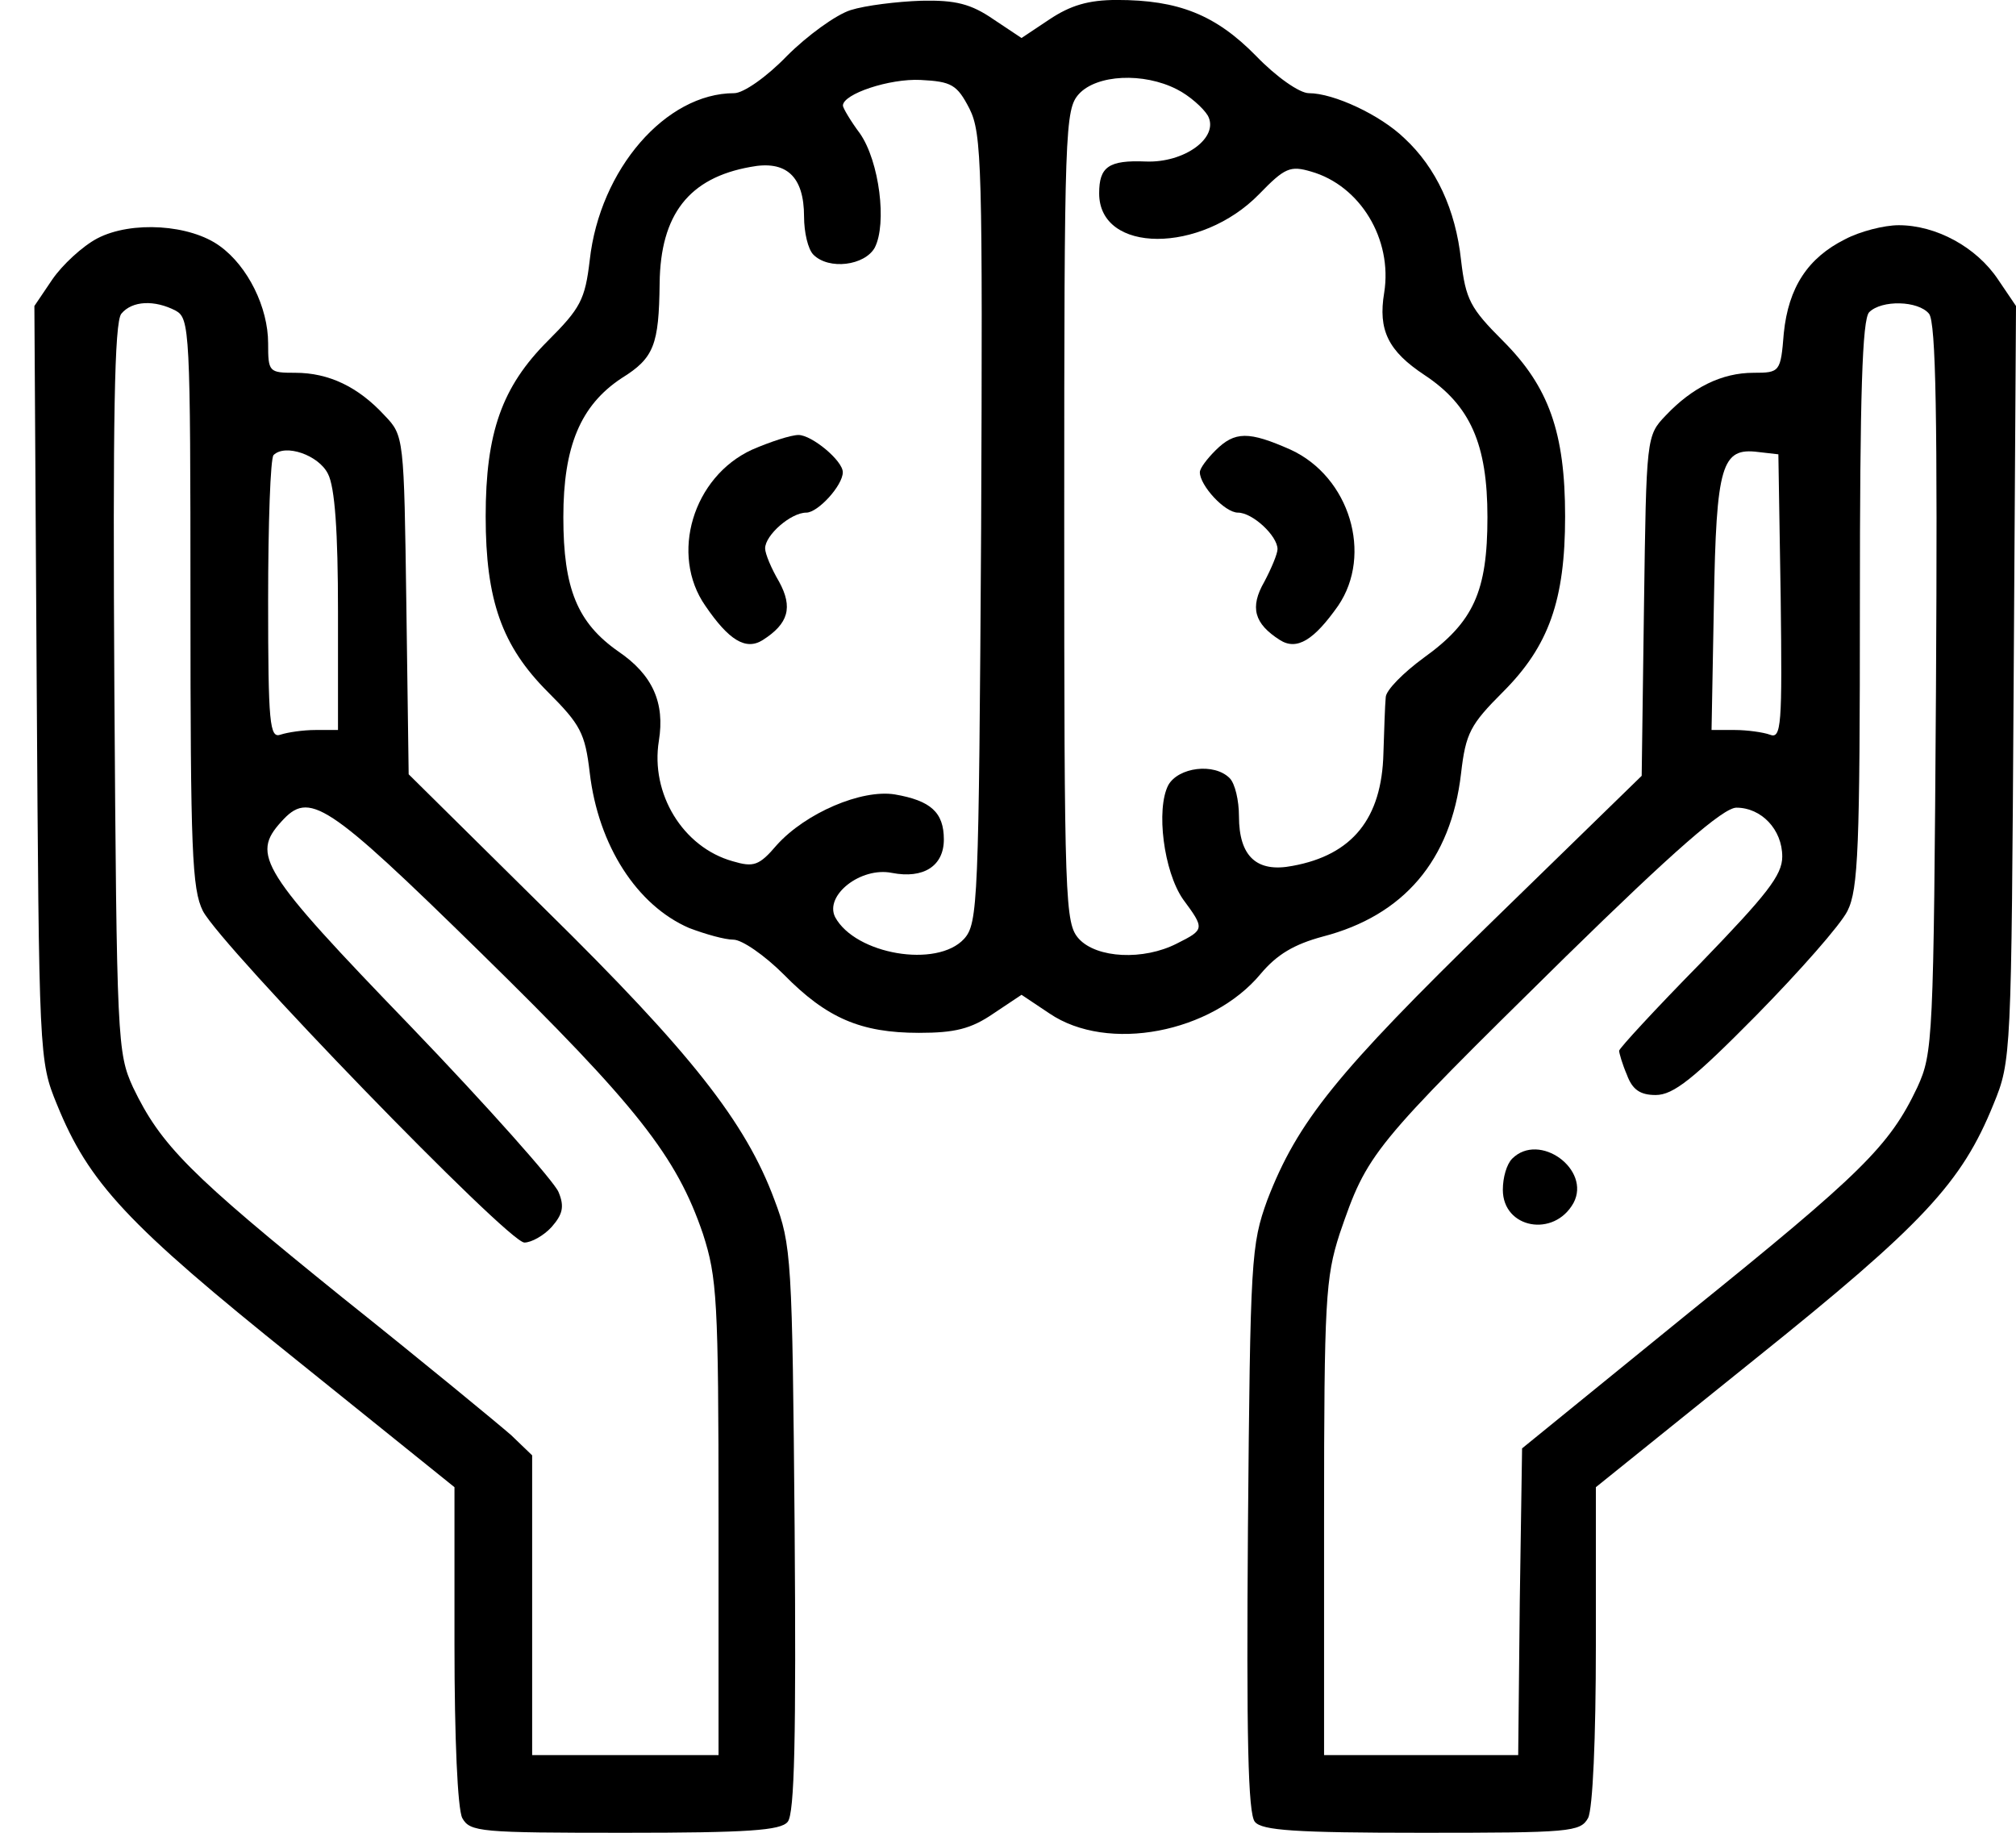 <svg xmlns="http://www.w3.org/2000/svg" width="55" height="50" viewBox="0 0 55 50" fill="none"><path d="M23.208 0.275C22.805 0.402 22.021 0.974 21.47 1.525C20.919 2.097 20.284 2.542 20.03 2.542C18.165 2.542 16.364 4.618 16.089 7.097C15.962 8.177 15.835 8.41 14.945 9.3C13.695 10.55 13.25 11.8 13.25 14.088C13.25 16.376 13.695 17.626 14.945 18.876C15.835 19.766 15.962 19.999 16.089 21.08C16.322 23.071 17.381 24.703 18.801 25.317C19.246 25.486 19.775 25.635 20.009 25.635C20.241 25.635 20.856 26.058 21.386 26.588C22.551 27.775 23.483 28.177 25.072 28.177C26.047 28.177 26.491 28.071 27.106 27.648L27.869 27.139L28.631 27.648C30.22 28.728 33.059 28.177 34.394 26.567C34.839 26.037 35.305 25.762 36.089 25.55C38.292 24.978 39.585 23.474 39.86 21.101C39.987 19.999 40.114 19.766 41.004 18.876C42.254 17.626 42.699 16.376 42.699 14.088C42.699 11.8 42.254 10.55 41.004 9.3C40.114 8.41 39.987 8.177 39.86 7.097C39.712 5.72 39.182 4.575 38.313 3.77C37.657 3.135 36.386 2.542 35.708 2.542C35.453 2.542 34.818 2.097 34.267 1.525C33.165 0.402 32.148 -0.001 30.474 -0.001C29.691 -0.001 29.203 0.148 28.631 0.529L27.869 1.037L27.106 0.529C26.491 0.105 26.068 -0.001 25.136 0.02C24.479 0.042 23.61 0.148 23.208 0.275ZM26.449 2.965C26.788 3.643 26.809 4.533 26.767 14.427C26.703 24.639 26.682 25.19 26.301 25.614C25.559 26.419 23.335 26.037 22.784 25.02C22.487 24.427 23.483 23.643 24.331 23.813C25.199 23.982 25.75 23.622 25.75 22.902C25.75 22.16 25.39 21.842 24.415 21.673C23.504 21.525 21.979 22.181 21.195 23.05C20.708 23.622 20.559 23.664 19.987 23.495C18.631 23.114 17.741 21.652 17.975 20.211C18.144 19.173 17.805 18.41 16.873 17.775C15.75 16.991 15.369 16.058 15.369 14.109C15.369 12.181 15.835 11.059 16.958 10.317C17.847 9.766 17.975 9.406 17.996 7.732C18.017 5.847 18.801 4.851 20.475 4.554C21.449 4.364 21.936 4.809 21.936 5.91C21.936 6.334 22.042 6.8 22.191 6.948C22.614 7.372 23.589 7.245 23.864 6.758C24.203 6.101 23.991 4.406 23.462 3.643C23.208 3.304 22.996 2.944 22.996 2.881C22.996 2.563 24.267 2.139 25.114 2.181C25.962 2.224 26.11 2.309 26.449 2.965ZM32.106 2.436C32.445 2.605 32.826 2.944 32.953 3.156C33.271 3.749 32.318 4.448 31.258 4.406C30.241 4.364 29.987 4.554 29.987 5.275C29.987 6.927 32.763 6.927 34.352 5.296C35.051 4.575 35.199 4.512 35.771 4.681C37.106 5.063 37.996 6.525 37.763 7.986C37.593 9.003 37.869 9.575 38.864 10.232C40.114 11.059 40.58 12.118 40.58 14.109C40.58 16.143 40.199 16.97 38.843 17.944C38.292 18.347 37.805 18.834 37.805 19.025C37.784 19.236 37.763 19.914 37.742 20.55C37.699 22.33 36.894 23.325 35.263 23.622C34.288 23.813 33.801 23.368 33.801 22.266C33.801 21.842 33.695 21.376 33.547 21.228C33.123 20.804 32.148 20.931 31.873 21.419C31.534 22.075 31.746 23.77 32.275 24.533C32.869 25.338 32.869 25.359 32.106 25.741C31.195 26.207 29.924 26.143 29.436 25.614C29.055 25.19 29.034 24.681 29.034 14.088C29.034 3.495 29.055 2.986 29.436 2.563C29.924 2.033 31.195 1.97 32.106 2.436Z" fill="black"></path><path d="M20.514 12.269C18.904 13.011 18.268 15.129 19.243 16.527C19.879 17.46 20.345 17.756 20.811 17.46C21.51 17.015 21.637 16.57 21.256 15.871C21.044 15.511 20.874 15.108 20.874 14.96C20.874 14.6 21.574 13.985 21.997 13.985C22.315 13.985 22.993 13.244 22.993 12.883C22.993 12.566 22.146 11.867 21.785 11.867C21.574 11.867 21.002 12.057 20.514 12.269Z" fill="black"></path><path d="M33.158 12.29C32.925 12.523 32.734 12.777 32.734 12.883C32.734 13.244 33.412 13.985 33.773 13.985C34.175 13.985 34.853 14.621 34.853 14.981C34.853 15.108 34.684 15.511 34.493 15.871C34.09 16.57 34.217 17.015 34.917 17.46C35.383 17.756 35.849 17.46 36.506 16.527C37.459 15.129 36.823 13.011 35.213 12.269C34.069 11.761 33.688 11.761 33.158 12.29Z" fill="black"></path><path d="M2.654 6.504C2.251 6.716 1.7 7.225 1.425 7.627L0.938 8.348L1.001 18.644C1.065 28.814 1.065 28.941 1.552 30.127C2.421 32.267 3.459 33.39 8.056 37.076L12.399 40.572V44.873C12.399 47.436 12.484 49.343 12.611 49.597C12.823 49.979 13.098 50 17.039 50C20.408 50 21.298 49.936 21.488 49.703C21.679 49.492 21.721 47.352 21.679 41.695C21.615 34.322 21.594 33.962 21.128 32.733C20.344 30.614 18.84 28.708 14.899 24.831L11.149 21.123L11.086 16.504C11.022 11.928 11.022 11.886 10.493 11.335C9.772 10.551 8.967 10.17 8.056 10.17C7.336 10.17 7.315 10.148 7.315 9.365C7.315 8.39 6.764 7.267 6.001 6.716C5.196 6.123 3.586 6.017 2.654 6.504ZM4.793 8.475C5.175 8.687 5.196 9.004 5.196 16.441C5.196 23.199 5.238 24.259 5.535 24.852C6.043 25.826 13.861 33.898 14.306 33.898C14.497 33.898 14.836 33.708 15.048 33.475C15.344 33.136 15.408 32.924 15.238 32.521C15.132 32.246 13.31 30.191 11.192 27.987C7.103 23.75 6.848 23.326 7.675 22.415C8.437 21.568 8.882 21.843 13.12 25.996C17.378 30.169 18.459 31.547 19.179 33.665C19.56 34.852 19.603 35.445 19.603 41.419V47.881H17.06H14.518V43.792V39.703L13.946 39.153C13.607 38.856 11.552 37.161 9.348 35.403C5.175 32.034 4.391 31.25 3.628 29.661C3.204 28.729 3.183 28.411 3.12 18.793C3.077 11.441 3.12 8.792 3.31 8.559C3.607 8.199 4.221 8.178 4.793 8.475ZM8.946 12.924C9.137 13.284 9.221 14.513 9.221 16.674V19.915H8.607C8.268 19.915 7.844 19.979 7.654 20.042C7.357 20.148 7.315 19.746 7.315 16.377C7.315 14.28 7.378 12.5 7.463 12.415C7.781 12.098 8.692 12.415 8.946 12.924Z" fill="black"></path><path d="M50.339 6.526C49.322 7.034 48.792 7.839 48.665 9.089C48.58 10.148 48.559 10.17 47.839 10.17C46.97 10.17 46.165 10.572 45.444 11.335C44.915 11.886 44.915 11.928 44.851 16.526L44.788 21.165L40.699 25.148C36.462 29.28 35.402 30.593 34.576 32.733C34.131 33.962 34.11 34.322 34.046 41.695C34.004 47.352 34.046 49.492 34.237 49.703C34.428 49.936 35.339 50 38.792 50C42.839 50 43.114 49.979 43.326 49.597C43.453 49.343 43.538 47.436 43.538 44.873V40.572L47.881 37.076C52.478 33.39 53.517 32.267 54.385 30.127C54.873 28.941 54.873 28.814 54.936 18.644L55 8.348L54.512 7.627C53.919 6.737 52.817 6.144 51.8 6.144C51.398 6.144 50.741 6.314 50.339 6.526ZM52.627 8.559C52.817 8.792 52.86 11.441 52.817 18.793C52.754 28.411 52.733 28.729 52.309 29.661C51.546 31.271 50.783 32.013 46.059 35.826L41.525 39.513L41.462 43.708L41.419 47.881H38.771H36.123V41.419C36.123 35.466 36.165 34.852 36.546 33.665C37.309 31.441 37.394 31.335 42.712 26.102C45.656 23.22 47.012 22.034 47.373 22.034C48.05 22.034 48.623 22.627 48.623 23.369C48.623 23.877 48.199 24.407 46.398 26.271C45.169 27.521 44.173 28.602 44.173 28.665C44.173 28.729 44.258 29.026 44.385 29.322C44.533 29.725 44.745 29.873 45.169 29.873C45.656 29.873 46.207 29.428 47.923 27.691C49.089 26.504 50.212 25.233 50.402 24.852C50.699 24.259 50.741 23.114 50.741 16.462C50.741 10.763 50.805 8.708 50.995 8.517C51.334 8.178 52.33 8.199 52.627 8.559ZM48.58 16.293C48.623 19.788 48.601 20.17 48.283 20.042C48.114 19.979 47.669 19.915 47.33 19.915H46.694L46.758 16.462C46.822 12.67 46.97 12.204 47.966 12.331L48.517 12.394L48.58 16.293Z" fill="black"></path><path d="M41.254 31.61C41.106 31.759 41 32.119 41 32.458C41 33.517 42.398 33.772 42.928 32.818C43.415 31.907 41.996 30.869 41.254 31.61Z" fill="black"></path></svg>